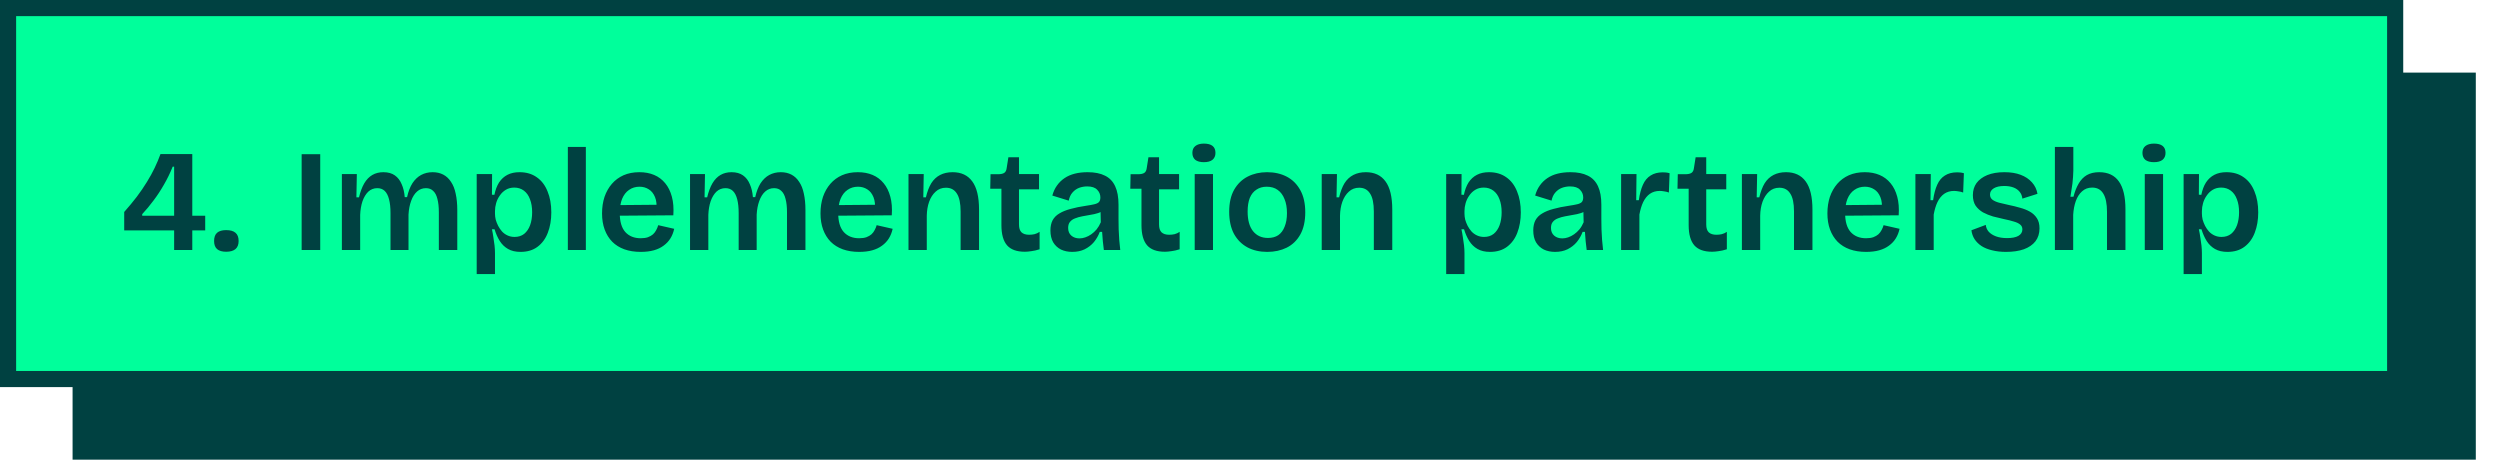<svg xmlns="http://www.w3.org/2000/svg" width="310" height="57" viewBox="0 0 310 57" fill="none"><rect x="9" y="9" width="298" height="48" fill="#004141"></rect><rect x="1" y="1" width="296" height="46" fill="#00FF9B" stroke="#004141" stroke-width="2"></rect><path d="M15.401 28.57V26.284C15.977 25.636 16.499 25.006 16.967 24.394C17.435 23.77 17.849 23.164 18.209 22.576C18.581 21.976 18.905 21.388 19.181 20.812C19.457 20.236 19.697 19.666 19.901 19.102H23.843V31H21.593V20.668H21.413C21.089 21.472 20.723 22.222 20.315 22.918C19.919 23.614 19.493 24.262 19.037 24.862C18.593 25.462 18.125 26.026 17.633 26.554V26.752H25.445V28.57H15.401ZM28.041 31.216C27.549 31.216 27.177 31.108 26.925 30.892C26.673 30.676 26.547 30.34 26.547 29.884C26.547 29.416 26.673 29.074 26.925 28.858C27.177 28.642 27.549 28.534 28.041 28.534C28.557 28.534 28.941 28.642 29.193 28.858C29.457 29.074 29.589 29.416 29.589 29.884C29.589 30.772 29.073 31.216 28.041 31.216ZM37.404 31V19.12H39.708V31H37.404ZM42.393 31V25.042V21.586H44.247L44.193 24.466H44.517C44.685 23.77 44.901 23.194 45.165 22.738C45.441 22.27 45.777 21.922 46.173 21.694C46.569 21.466 47.025 21.352 47.541 21.352C48.117 21.352 48.591 21.484 48.963 21.748C49.335 22.012 49.617 22.378 49.809 22.846C50.013 23.302 50.139 23.836 50.187 24.448H50.475C50.631 23.752 50.853 23.176 51.141 22.72C51.441 22.264 51.801 21.922 52.221 21.694C52.653 21.466 53.127 21.352 53.643 21.352C54.147 21.352 54.591 21.454 54.975 21.658C55.359 21.862 55.677 22.162 55.929 22.558C56.193 22.942 56.385 23.428 56.505 24.016C56.637 24.604 56.703 25.282 56.703 26.05V31H54.417V26.338C54.417 25.666 54.357 25.108 54.237 24.664C54.129 24.22 53.955 23.89 53.715 23.674C53.487 23.446 53.187 23.332 52.815 23.332C52.395 23.332 52.029 23.47 51.717 23.746C51.405 24.022 51.159 24.412 50.979 24.916C50.799 25.408 50.691 25.972 50.655 26.608V31H48.423V26.446C48.423 25.75 48.363 25.174 48.243 24.718C48.123 24.25 47.943 23.902 47.703 23.674C47.463 23.446 47.157 23.332 46.785 23.332C46.353 23.332 45.981 23.476 45.669 23.764C45.369 24.052 45.129 24.448 44.949 24.952C44.781 25.456 44.685 26.02 44.661 26.644V31H42.393ZM59.11 33.988V26.356V21.586H61.018L61 24.142L61.306 24.16C61.426 23.56 61.618 23.05 61.882 22.63C62.158 22.21 62.506 21.892 62.926 21.676C63.346 21.46 63.844 21.352 64.42 21.352C65.26 21.352 65.974 21.562 66.562 21.982C67.15 22.39 67.594 22.972 67.894 23.728C68.206 24.472 68.362 25.342 68.362 26.338C68.362 27.274 68.218 28.114 67.93 28.858C67.654 29.59 67.228 30.172 66.652 30.604C66.088 31.024 65.386 31.234 64.546 31.234C63.934 31.234 63.418 31.114 62.998 30.874C62.578 30.634 62.236 30.304 61.972 29.884C61.708 29.464 61.492 28.978 61.324 28.426H61C61.072 28.75 61.132 29.086 61.18 29.434C61.24 29.77 61.288 30.106 61.324 30.442C61.36 30.766 61.378 31.078 61.378 31.378V33.988H59.11ZM63.808 29.38C64.276 29.38 64.672 29.254 64.996 29.002C65.32 28.738 65.566 28.378 65.734 27.922C65.902 27.454 65.986 26.92 65.986 26.32C65.986 25.696 65.896 25.156 65.716 24.7C65.548 24.244 65.296 23.89 64.96 23.638C64.624 23.386 64.228 23.26 63.772 23.26C63.376 23.26 63.028 23.35 62.728 23.53C62.428 23.71 62.176 23.95 61.972 24.25C61.768 24.538 61.618 24.85 61.522 25.186C61.426 25.522 61.378 25.852 61.378 26.176V26.482C61.378 26.722 61.408 26.974 61.468 27.238C61.54 27.49 61.642 27.748 61.774 28.012C61.906 28.264 62.068 28.498 62.26 28.714C62.452 28.918 62.68 29.08 62.944 29.2C63.208 29.32 63.496 29.38 63.808 29.38ZM70.413 31V18.22H72.645V31H70.413ZM79.442 31.234C78.686 31.234 78.008 31.126 77.408 30.91C76.82 30.694 76.322 30.382 75.914 29.974C75.506 29.554 75.194 29.05 74.978 28.462C74.762 27.874 74.654 27.208 74.654 26.464C74.654 25.72 74.756 25.036 74.96 24.412C75.176 23.788 75.482 23.248 75.878 22.792C76.274 22.336 76.754 21.982 77.318 21.73C77.894 21.478 78.548 21.352 79.28 21.352C79.964 21.352 80.576 21.466 81.116 21.694C81.656 21.922 82.112 22.264 82.484 22.72C82.856 23.164 83.132 23.722 83.312 24.394C83.492 25.054 83.552 25.822 83.492 26.698L76.13 26.752V25.438L82.178 25.384L81.386 26.122C81.458 25.438 81.404 24.88 81.224 24.448C81.044 24.004 80.786 23.68 80.45 23.476C80.114 23.26 79.73 23.152 79.298 23.152C78.806 23.152 78.374 23.284 78.002 23.548C77.63 23.8 77.342 24.172 77.138 24.664C76.946 25.144 76.85 25.732 76.85 26.428C76.85 27.472 77.078 28.252 77.534 28.768C78.002 29.284 78.638 29.542 79.442 29.542C79.802 29.542 80.102 29.5 80.342 29.416C80.594 29.32 80.804 29.2 80.972 29.056C81.14 28.9 81.272 28.726 81.368 28.534C81.476 28.342 81.56 28.138 81.62 27.922L83.6 28.372C83.504 28.816 83.348 29.212 83.132 29.56C82.916 29.908 82.634 30.208 82.286 30.46C81.95 30.712 81.548 30.904 81.08 31.036C80.612 31.168 80.066 31.234 79.442 31.234ZM85.565 31V25.042V21.586H87.419L87.365 24.466H87.689C87.857 23.77 88.073 23.194 88.337 22.738C88.613 22.27 88.949 21.922 89.345 21.694C89.741 21.466 90.197 21.352 90.713 21.352C91.289 21.352 91.763 21.484 92.135 21.748C92.507 22.012 92.789 22.378 92.981 22.846C93.185 23.302 93.311 23.836 93.359 24.448H93.647C93.803 23.752 94.025 23.176 94.313 22.72C94.613 22.264 94.973 21.922 95.393 21.694C95.825 21.466 96.299 21.352 96.815 21.352C97.319 21.352 97.763 21.454 98.147 21.658C98.531 21.862 98.849 22.162 99.101 22.558C99.365 22.942 99.557 23.428 99.677 24.016C99.809 24.604 99.875 25.282 99.875 26.05V31H97.589V26.338C97.589 25.666 97.529 25.108 97.409 24.664C97.301 24.22 97.127 23.89 96.887 23.674C96.659 23.446 96.359 23.332 95.987 23.332C95.567 23.332 95.201 23.47 94.889 23.746C94.577 24.022 94.331 24.412 94.151 24.916C93.971 25.408 93.863 25.972 93.827 26.608V31H91.595V26.446C91.595 25.75 91.535 25.174 91.415 24.718C91.295 24.25 91.115 23.902 90.875 23.674C90.635 23.446 90.329 23.332 89.957 23.332C89.525 23.332 89.153 23.476 88.841 23.764C88.541 24.052 88.301 24.448 88.121 24.952C87.953 25.456 87.857 26.02 87.833 26.644V31H85.565ZM106.53 31.234C105.774 31.234 105.096 31.126 104.496 30.91C103.908 30.694 103.41 30.382 103.002 29.974C102.594 29.554 102.282 29.05 102.066 28.462C101.85 27.874 101.742 27.208 101.742 26.464C101.742 25.72 101.844 25.036 102.048 24.412C102.264 23.788 102.57 23.248 102.966 22.792C103.362 22.336 103.842 21.982 104.406 21.73C104.982 21.478 105.636 21.352 106.368 21.352C107.052 21.352 107.664 21.466 108.204 21.694C108.744 21.922 109.2 22.264 109.572 22.72C109.944 23.164 110.22 23.722 110.4 24.394C110.58 25.054 110.64 25.822 110.58 26.698L103.218 26.752V25.438L109.266 25.384L108.474 26.122C108.546 25.438 108.492 24.88 108.312 24.448C108.132 24.004 107.874 23.68 107.538 23.476C107.202 23.26 106.818 23.152 106.386 23.152C105.894 23.152 105.462 23.284 105.09 23.548C104.718 23.8 104.43 24.172 104.226 24.664C104.034 25.144 103.938 25.732 103.938 26.428C103.938 27.472 104.166 28.252 104.622 28.768C105.09 29.284 105.726 29.542 106.53 29.542C106.89 29.542 107.19 29.5 107.43 29.416C107.682 29.32 107.892 29.2 108.06 29.056C108.228 28.9 108.36 28.726 108.456 28.534C108.564 28.342 108.648 28.138 108.708 27.922L110.688 28.372C110.592 28.816 110.436 29.212 110.22 29.56C110.004 29.908 109.722 30.208 109.374 30.46C109.038 30.712 108.636 30.904 108.168 31.036C107.7 31.168 107.154 31.234 106.53 31.234ZM112.653 31V25.258V21.586H114.543L114.489 24.466H114.813C114.981 23.758 115.203 23.176 115.479 22.72C115.767 22.264 116.133 21.922 116.577 21.694C117.021 21.466 117.537 21.352 118.125 21.352C119.193 21.352 120.003 21.73 120.555 22.486C121.119 23.242 121.401 24.412 121.401 25.996V31H119.115V26.23C119.115 25.21 118.959 24.466 118.647 23.998C118.347 23.518 117.897 23.278 117.297 23.278C116.793 23.278 116.367 23.44 116.019 23.764C115.671 24.076 115.401 24.496 115.209 25.024C115.029 25.54 114.933 26.11 114.921 26.734V31H112.653ZM127.074 31.216C126.078 31.216 125.346 30.952 124.878 30.424C124.41 29.884 124.176 29.05 124.176 27.922V23.404H122.79L122.826 21.604H123.744C124.092 21.604 124.35 21.55 124.518 21.442C124.686 21.334 124.788 21.142 124.824 20.866L125.04 19.498H126.354V21.586H128.838V23.476H126.354V27.832C126.354 28.276 126.456 28.6 126.66 28.804C126.876 29.008 127.194 29.11 127.614 29.11C127.842 29.11 128.064 29.086 128.28 29.038C128.508 28.978 128.718 28.882 128.91 28.75V30.91C128.538 31.03 128.196 31.108 127.884 31.144C127.584 31.192 127.314 31.216 127.074 31.216ZM132.954 31.234C132.438 31.234 131.976 31.138 131.568 30.946C131.16 30.742 130.836 30.442 130.596 30.046C130.368 29.65 130.254 29.158 130.254 28.57C130.254 28.078 130.344 27.658 130.524 27.31C130.716 26.962 130.998 26.68 131.37 26.464C131.742 26.236 132.204 26.05 132.756 25.906C133.308 25.75 133.956 25.618 134.7 25.51C135.108 25.45 135.438 25.39 135.69 25.33C135.954 25.27 136.146 25.18 136.266 25.06C136.386 24.928 136.446 24.736 136.446 24.484C136.446 24.112 136.314 23.794 136.05 23.53C135.798 23.254 135.384 23.116 134.808 23.116C134.46 23.116 134.124 23.176 133.8 23.296C133.488 23.416 133.218 23.608 132.99 23.872C132.762 24.124 132.606 24.46 132.522 24.88L130.488 24.25C130.62 23.77 130.812 23.356 131.064 23.008C131.316 22.648 131.628 22.342 132 22.09C132.372 21.838 132.798 21.652 133.278 21.532C133.758 21.412 134.286 21.352 134.862 21.352C135.738 21.352 136.458 21.496 137.022 21.784C137.586 22.06 138.006 22.498 138.282 23.098C138.558 23.686 138.696 24.448 138.696 25.384V27.148C138.696 27.556 138.702 27.982 138.714 28.426C138.738 28.858 138.762 29.296 138.786 29.74C138.822 30.172 138.864 30.592 138.912 31H136.878C136.83 30.664 136.788 30.304 136.752 29.92C136.716 29.536 136.686 29.146 136.662 28.75H136.374C136.206 29.206 135.966 29.626 135.654 30.01C135.342 30.382 134.958 30.682 134.502 30.91C134.058 31.126 133.542 31.234 132.954 31.234ZM133.854 29.56C134.094 29.56 134.334 29.518 134.574 29.434C134.826 29.35 135.072 29.224 135.312 29.056C135.552 28.888 135.774 28.684 135.978 28.444C136.182 28.192 136.356 27.898 136.5 27.562L136.464 25.96L136.896 26.032C136.692 26.2 136.44 26.332 136.14 26.428C135.84 26.524 135.522 26.596 135.186 26.644C134.862 26.692 134.532 26.752 134.196 26.824C133.872 26.884 133.578 26.968 133.314 27.076C133.05 27.172 132.84 27.316 132.684 27.508C132.528 27.688 132.45 27.94 132.45 28.264C132.45 28.672 132.582 28.99 132.846 29.218C133.11 29.446 133.446 29.56 133.854 29.56ZM144.441 31.216C143.445 31.216 142.713 30.952 142.245 30.424C141.777 29.884 141.543 29.05 141.543 27.922V23.404H140.157L140.193 21.604H141.111C141.459 21.604 141.717 21.55 141.885 21.442C142.053 21.334 142.155 21.142 142.191 20.866L142.407 19.498H143.721V21.586H146.205V23.476H143.721V27.832C143.721 28.276 143.823 28.6 144.027 28.804C144.243 29.008 144.561 29.11 144.981 29.11C145.209 29.11 145.431 29.086 145.647 29.038C145.875 28.978 146.085 28.882 146.277 28.75V30.91C145.905 31.03 145.563 31.108 145.251 31.144C144.951 31.192 144.681 31.216 144.441 31.216ZM148.143 31V21.586H150.411V31H148.143ZM149.277 20.11C148.821 20.11 148.467 20.014 148.215 19.822C147.975 19.618 147.855 19.33 147.855 18.958C147.855 18.586 147.975 18.304 148.215 18.112C148.467 17.908 148.821 17.806 149.277 17.806C149.757 17.806 150.117 17.902 150.357 18.094C150.597 18.286 150.717 18.574 150.717 18.958C150.717 19.33 150.591 19.618 150.339 19.822C150.099 20.014 149.745 20.11 149.277 20.11ZM157.136 31.234C156.212 31.234 155.396 31.048 154.688 30.676C153.98 30.292 153.422 29.734 153.014 29.002C152.618 28.258 152.42 27.346 152.42 26.266C152.42 25.162 152.624 24.25 153.032 23.53C153.452 22.798 154.016 22.252 154.724 21.892C155.432 21.532 156.23 21.352 157.118 21.352C158.042 21.352 158.858 21.538 159.566 21.91C160.274 22.282 160.832 22.84 161.24 23.584C161.648 24.316 161.852 25.228 161.852 26.32C161.852 27.424 161.648 28.342 161.24 29.074C160.832 29.806 160.268 30.352 159.548 30.712C158.84 31.06 158.036 31.234 157.136 31.234ZM157.226 29.506C157.73 29.506 158.156 29.392 158.504 29.164C158.852 28.924 159.116 28.57 159.296 28.102C159.488 27.634 159.584 27.076 159.584 26.428C159.584 25.744 159.482 25.162 159.278 24.682C159.086 24.19 158.804 23.812 158.432 23.548C158.072 23.284 157.616 23.152 157.064 23.152C156.584 23.152 156.164 23.272 155.804 23.512C155.444 23.74 155.168 24.082 154.976 24.538C154.796 24.994 154.706 25.558 154.706 26.23C154.706 27.286 154.928 28.096 155.372 28.66C155.828 29.224 156.446 29.506 157.226 29.506ZM163.893 31V25.258V21.586H165.783L165.729 24.466H166.053C166.221 23.758 166.443 23.176 166.719 22.72C167.007 22.264 167.373 21.922 167.817 21.694C168.261 21.466 168.777 21.352 169.365 21.352C170.433 21.352 171.243 21.73 171.795 22.486C172.359 23.242 172.641 24.412 172.641 25.996V31H170.355V26.23C170.355 25.21 170.199 24.466 169.887 23.998C169.587 23.518 169.137 23.278 168.537 23.278C168.033 23.278 167.607 23.44 167.259 23.764C166.911 24.076 166.641 24.496 166.449 25.024C166.269 25.54 166.173 26.11 166.161 26.734V31H163.893ZM179.327 33.988V26.356V21.586H181.235L181.217 24.142L181.523 24.16C181.643 23.56 181.835 23.05 182.099 22.63C182.375 22.21 182.723 21.892 183.143 21.676C183.563 21.46 184.061 21.352 184.637 21.352C185.477 21.352 186.191 21.562 186.779 21.982C187.367 22.39 187.811 22.972 188.111 23.728C188.423 24.472 188.579 25.342 188.579 26.338C188.579 27.274 188.435 28.114 188.147 28.858C187.871 29.59 187.445 30.172 186.869 30.604C186.305 31.024 185.603 31.234 184.763 31.234C184.151 31.234 183.635 31.114 183.215 30.874C182.795 30.634 182.453 30.304 182.189 29.884C181.925 29.464 181.709 28.978 181.541 28.426H181.217C181.289 28.75 181.349 29.086 181.397 29.434C181.457 29.77 181.505 30.106 181.541 30.442C181.577 30.766 181.595 31.078 181.595 31.378V33.988H179.327ZM184.025 29.38C184.493 29.38 184.889 29.254 185.213 29.002C185.537 28.738 185.783 28.378 185.951 27.922C186.119 27.454 186.203 26.92 186.203 26.32C186.203 25.696 186.113 25.156 185.933 24.7C185.765 24.244 185.513 23.89 185.177 23.638C184.841 23.386 184.445 23.26 183.989 23.26C183.593 23.26 183.245 23.35 182.945 23.53C182.645 23.71 182.393 23.95 182.189 24.25C181.985 24.538 181.835 24.85 181.739 25.186C181.643 25.522 181.595 25.852 181.595 26.176V26.482C181.595 26.722 181.625 26.974 181.685 27.238C181.757 27.49 181.859 27.748 181.991 28.012C182.123 28.264 182.285 28.498 182.477 28.714C182.669 28.918 182.897 29.08 183.161 29.2C183.425 29.32 183.713 29.38 184.025 29.38ZM192.825 31.234C192.309 31.234 191.847 31.138 191.439 30.946C191.031 30.742 190.707 30.442 190.467 30.046C190.239 29.65 190.125 29.158 190.125 28.57C190.125 28.078 190.215 27.658 190.395 27.31C190.587 26.962 190.869 26.68 191.241 26.464C191.613 26.236 192.075 26.05 192.627 25.906C193.179 25.75 193.827 25.618 194.571 25.51C194.979 25.45 195.309 25.39 195.561 25.33C195.825 25.27 196.017 25.18 196.137 25.06C196.257 24.928 196.317 24.736 196.317 24.484C196.317 24.112 196.185 23.794 195.921 23.53C195.669 23.254 195.255 23.116 194.679 23.116C194.331 23.116 193.995 23.176 193.671 23.296C193.359 23.416 193.089 23.608 192.861 23.872C192.633 24.124 192.477 24.46 192.393 24.88L190.359 24.25C190.491 23.77 190.683 23.356 190.935 23.008C191.187 22.648 191.499 22.342 191.871 22.09C192.243 21.838 192.669 21.652 193.149 21.532C193.629 21.412 194.157 21.352 194.733 21.352C195.609 21.352 196.329 21.496 196.893 21.784C197.457 22.06 197.877 22.498 198.153 23.098C198.429 23.686 198.567 24.448 198.567 25.384V27.148C198.567 27.556 198.573 27.982 198.585 28.426C198.609 28.858 198.633 29.296 198.657 29.74C198.693 30.172 198.735 30.592 198.783 31H196.749C196.701 30.664 196.659 30.304 196.623 29.92C196.587 29.536 196.557 29.146 196.533 28.75H196.245C196.077 29.206 195.837 29.626 195.525 30.01C195.213 30.382 194.829 30.682 194.373 30.91C193.929 31.126 193.413 31.234 192.825 31.234ZM193.725 29.56C193.965 29.56 194.205 29.518 194.445 29.434C194.697 29.35 194.943 29.224 195.183 29.056C195.423 28.888 195.645 28.684 195.849 28.444C196.053 28.192 196.227 27.898 196.371 27.562L196.335 25.96L196.767 26.032C196.563 26.2 196.311 26.332 196.011 26.428C195.711 26.524 195.393 26.596 195.057 26.644C194.733 26.692 194.403 26.752 194.067 26.824C193.743 26.884 193.449 26.968 193.185 27.076C192.921 27.172 192.711 27.316 192.555 27.508C192.399 27.688 192.321 27.94 192.321 28.264C192.321 28.672 192.453 28.99 192.717 29.218C192.981 29.446 193.317 29.56 193.725 29.56ZM201.018 31V26.284V21.586H202.926L202.89 24.826H203.214C203.322 24.058 203.49 23.422 203.718 22.918C203.946 22.402 204.264 22.018 204.672 21.766C205.08 21.502 205.584 21.37 206.184 21.37C206.304 21.37 206.43 21.376 206.562 21.388C206.706 21.4 206.862 21.43 207.03 21.478L206.94 23.872C206.748 23.8 206.55 23.752 206.346 23.728C206.154 23.692 205.974 23.674 205.806 23.674C205.338 23.674 204.93 23.794 204.582 24.034C204.246 24.274 203.97 24.616 203.754 25.06C203.55 25.492 203.394 26.008 203.286 26.608V31H201.018ZM212.293 31.216C211.297 31.216 210.565 30.952 210.097 30.424C209.629 29.884 209.395 29.05 209.395 27.922V23.404H208.009L208.045 21.604H208.963C209.311 21.604 209.569 21.55 209.737 21.442C209.905 21.334 210.007 21.142 210.043 20.866L210.259 19.498H211.573V21.586H214.057V23.476H211.573V27.832C211.573 28.276 211.675 28.6 211.879 28.804C212.095 29.008 212.413 29.11 212.833 29.11C213.061 29.11 213.283 29.086 213.499 29.038C213.727 28.978 213.937 28.882 214.129 28.75V30.91C213.757 31.03 213.415 31.108 213.103 31.144C212.803 31.192 212.533 31.216 212.293 31.216ZM215.995 31V25.258V21.586H217.885L217.831 24.466H218.155C218.323 23.758 218.545 23.176 218.821 22.72C219.109 22.264 219.475 21.922 219.919 21.694C220.363 21.466 220.879 21.352 221.467 21.352C222.535 21.352 223.345 21.73 223.897 22.486C224.461 23.242 224.743 24.412 224.743 25.996V31H222.457V26.23C222.457 25.21 222.301 24.466 221.989 23.998C221.689 23.518 221.239 23.278 220.639 23.278C220.135 23.278 219.709 23.44 219.361 23.764C219.013 24.076 218.743 24.496 218.551 25.024C218.371 25.54 218.275 26.11 218.263 26.734V31H215.995ZM231.387 31.234C230.631 31.234 229.953 31.126 229.353 30.91C228.765 30.694 228.267 30.382 227.859 29.974C227.451 29.554 227.139 29.05 226.923 28.462C226.707 27.874 226.599 27.208 226.599 26.464C226.599 25.72 226.701 25.036 226.905 24.412C227.121 23.788 227.427 23.248 227.823 22.792C228.219 22.336 228.699 21.982 229.263 21.73C229.839 21.478 230.493 21.352 231.225 21.352C231.909 21.352 232.521 21.466 233.061 21.694C233.601 21.922 234.057 22.264 234.429 22.72C234.801 23.164 235.077 23.722 235.257 24.394C235.437 25.054 235.497 25.822 235.437 26.698L228.075 26.752V25.438L234.123 25.384L233.331 26.122C233.403 25.438 233.349 24.88 233.169 24.448C232.989 24.004 232.731 23.68 232.395 23.476C232.059 23.26 231.675 23.152 231.243 23.152C230.751 23.152 230.319 23.284 229.947 23.548C229.575 23.8 229.287 24.172 229.083 24.664C228.891 25.144 228.795 25.732 228.795 26.428C228.795 27.472 229.023 28.252 229.479 28.768C229.947 29.284 230.583 29.542 231.387 29.542C231.747 29.542 232.047 29.5 232.287 29.416C232.539 29.32 232.749 29.2 232.917 29.056C233.085 28.9 233.217 28.726 233.313 28.534C233.421 28.342 233.505 28.138 233.565 27.922L235.545 28.372C235.449 28.816 235.293 29.212 235.077 29.56C234.861 29.908 234.579 30.208 234.231 30.46C233.895 30.712 233.493 30.904 233.025 31.036C232.557 31.168 232.011 31.234 231.387 31.234ZM237.51 31V26.284V21.586H239.418L239.382 24.826H239.706C239.814 24.058 239.982 23.422 240.21 22.918C240.438 22.402 240.756 22.018 241.164 21.766C241.572 21.502 242.076 21.37 242.676 21.37C242.796 21.37 242.922 21.376 243.054 21.388C243.198 21.4 243.354 21.43 243.522 21.478L243.432 23.872C243.24 23.8 243.042 23.752 242.838 23.728C242.646 23.692 242.466 23.674 242.298 23.674C241.83 23.674 241.422 23.794 241.074 24.034C240.738 24.274 240.462 24.616 240.246 25.06C240.042 25.492 239.886 26.008 239.778 26.608V31H237.51ZM248.741 31.234C248.105 31.234 247.529 31.168 247.013 31.036C246.509 30.916 246.077 30.742 245.717 30.514C245.357 30.274 245.069 29.992 244.853 29.668C244.637 29.332 244.505 28.96 244.457 28.552L246.239 27.886C246.263 28.198 246.383 28.48 246.599 28.732C246.815 28.972 247.115 29.164 247.499 29.308C247.883 29.452 248.345 29.524 248.885 29.524C249.485 29.524 249.947 29.434 250.271 29.254C250.607 29.062 250.775 28.792 250.775 28.444C250.775 28.192 250.685 27.994 250.505 27.85C250.325 27.694 250.061 27.568 249.713 27.472C249.377 27.364 248.969 27.262 248.489 27.166C248.045 27.07 247.595 26.962 247.139 26.842C246.695 26.71 246.281 26.542 245.897 26.338C245.525 26.122 245.219 25.846 244.979 25.51C244.751 25.162 244.637 24.724 244.637 24.196C244.637 23.62 244.787 23.122 245.087 22.702C245.399 22.282 245.843 21.952 246.419 21.712C247.007 21.472 247.715 21.352 248.543 21.352C249.323 21.352 249.995 21.46 250.559 21.676C251.135 21.892 251.603 22.204 251.963 22.612C252.323 23.008 252.551 23.482 252.647 24.034L250.775 24.628C250.739 24.292 250.625 24.01 250.433 23.782C250.241 23.542 249.983 23.362 249.659 23.242C249.335 23.122 248.957 23.062 248.525 23.062C247.973 23.062 247.541 23.158 247.229 23.35C246.917 23.542 246.761 23.8 246.761 24.124C246.761 24.388 246.857 24.598 247.049 24.754C247.253 24.91 247.529 25.036 247.877 25.132C248.237 25.228 248.645 25.324 249.101 25.42C249.581 25.516 250.043 25.63 250.487 25.762C250.943 25.882 251.351 26.044 251.711 26.248C252.071 26.452 252.359 26.722 252.575 27.058C252.791 27.382 252.899 27.802 252.899 28.318C252.899 28.942 252.731 29.476 252.395 29.92C252.059 30.352 251.579 30.682 250.955 30.91C250.343 31.126 249.605 31.234 248.741 31.234ZM254.807 31V25.15V18.22H257.093V21.154C257.093 21.406 257.081 21.664 257.057 21.928C257.045 22.192 257.021 22.462 256.985 22.738C256.949 23.014 256.907 23.29 256.859 23.566C256.823 23.842 256.781 24.118 256.733 24.394H257.111C257.279 23.746 257.495 23.2 257.759 22.756C258.023 22.3 258.359 21.952 258.767 21.712C259.187 21.472 259.697 21.352 260.297 21.352C261.389 21.352 262.205 21.736 262.745 22.504C263.285 23.26 263.555 24.412 263.555 25.96V31H261.269V26.284C261.269 25.252 261.113 24.49 260.801 23.998C260.501 23.506 260.045 23.26 259.433 23.26C258.929 23.26 258.509 23.416 258.173 23.728C257.837 24.028 257.579 24.43 257.399 24.934C257.219 25.438 257.111 26.008 257.075 26.644V31H254.807ZM265.952 31V21.586H268.22V31H265.952ZM267.086 20.11C266.63 20.11 266.276 20.014 266.024 19.822C265.784 19.618 265.664 19.33 265.664 18.958C265.664 18.586 265.784 18.304 266.024 18.112C266.276 17.908 266.63 17.806 267.086 17.806C267.566 17.806 267.926 17.902 268.166 18.094C268.406 18.286 268.526 18.574 268.526 18.958C268.526 19.33 268.4 19.618 268.148 19.822C267.908 20.014 267.554 20.11 267.086 20.11ZM270.768 33.988V26.356V21.586H272.676L272.658 24.142L272.964 24.16C273.084 23.56 273.276 23.05 273.54 22.63C273.816 22.21 274.164 21.892 274.584 21.676C275.004 21.46 275.502 21.352 276.078 21.352C276.918 21.352 277.632 21.562 278.22 21.982C278.808 22.39 279.252 22.972 279.552 23.728C279.864 24.472 280.02 25.342 280.02 26.338C280.02 27.274 279.876 28.114 279.588 28.858C279.312 29.59 278.886 30.172 278.31 30.604C277.746 31.024 277.044 31.234 276.204 31.234C275.592 31.234 275.076 31.114 274.656 30.874C274.236 30.634 273.894 30.304 273.63 29.884C273.366 29.464 273.15 28.978 272.982 28.426H272.658C272.73 28.75 272.79 29.086 272.838 29.434C272.898 29.77 272.946 30.106 272.982 30.442C273.018 30.766 273.036 31.078 273.036 31.378V33.988H270.768ZM275.466 29.38C275.934 29.38 276.33 29.254 276.654 29.002C276.978 28.738 277.224 28.378 277.392 27.922C277.56 27.454 277.644 26.92 277.644 26.32C277.644 25.696 277.554 25.156 277.374 24.7C277.206 24.244 276.954 23.89 276.618 23.638C276.282 23.386 275.886 23.26 275.43 23.26C275.034 23.26 274.686 23.35 274.386 23.53C274.086 23.71 273.834 23.95 273.63 24.25C273.426 24.538 273.276 24.85 273.18 25.186C273.084 25.522 273.036 25.852 273.036 26.176V26.482C273.036 26.722 273.066 26.974 273.126 27.238C273.198 27.49 273.3 27.748 273.432 28.012C273.564 28.264 273.726 28.498 273.918 28.714C274.11 28.918 274.338 29.08 274.602 29.2C274.866 29.32 275.154 29.38 275.466 29.38Z" fill="#004141"></path></svg>